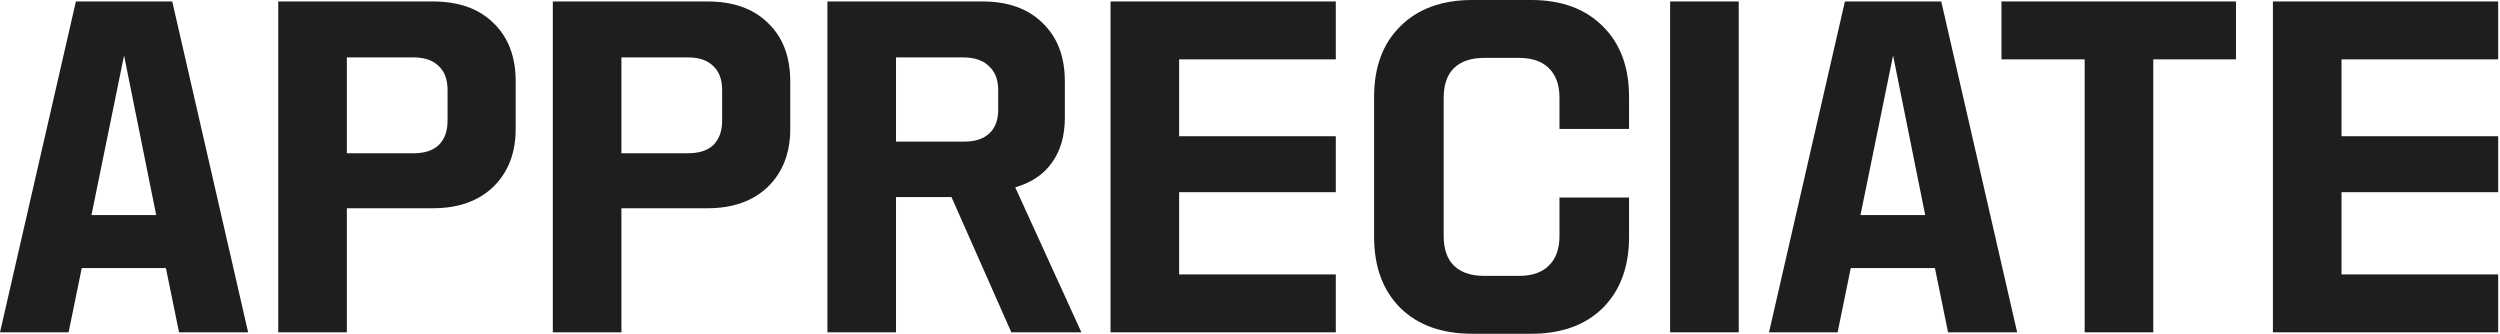<svg width="966" height="129" viewBox="0 0 966 129" fill="none" xmlns="http://www.w3.org/2000/svg">
<path d="M878.25 0.564H965.294V22.936H904.758V52.64H965.294V74.26H904.758V106.032H965.294V128.404H878.25V0.564Z" fill="#1D1E1F"/>
<path d="M805.515 22.936H773.367V0.564H863.983V22.936H832.023V128.404H805.515V22.936Z" fill="#1D1E1F"/>
<path d="M712.875 0.564H750.099L779.427 128.404H752.731L747.655 103.588H715.131L710.055 128.404H683.547L712.875 0.564ZM743.895 83.097L731.487 21.433L718.891 83.097H743.895Z" fill="#1D1E1F"/>
<path d="M645.336 0.564H671.844V128.404H645.336V0.564Z" fill="#1D1E1F"/>
<path d="M568.929 128.968C557.148 128.968 547.873 125.647 541.105 119.004C534.337 112.236 530.953 103.087 530.953 91.556V37.412C530.953 25.881 534.337 16.795 541.105 10.152C547.873 3.384 557.148 0 568.929 0H591.677C603.333 0 612.545 3.384 619.313 10.152C626.081 16.795 629.465 25.881 629.465 37.412V49.82H602.581V37.788C602.581 32.775 601.202 28.952 598.445 26.32C595.813 23.688 591.991 22.372 586.977 22.372H573.441C568.428 22.372 564.542 23.688 561.785 26.32C559.153 28.952 557.837 32.775 557.837 37.788V91.18C557.837 96.193 559.153 100.016 561.785 102.648C564.542 105.28 568.428 106.596 573.441 106.596H586.977C591.991 106.596 595.813 105.28 598.445 102.648C601.202 100.016 602.581 96.193 602.581 91.18V76.328H629.465V91.556C629.465 103.087 626.081 112.236 619.313 119.004C612.545 125.647 603.333 128.968 591.677 128.968H568.929Z" fill="#1D1E1F"/>
<path d="M429.109 0.564H516.153V22.936H455.617V52.64H516.153V74.26H455.617V106.032H516.153V128.404H429.109V0.564Z" fill="#1D1E1F"/>
<path d="M319.711 0.564H379.683C389.459 0.564 397.167 3.322 402.807 8.836C408.572 14.351 411.455 21.871 411.455 31.396V45.496C411.455 52.515 409.763 58.343 406.379 62.98C403.12 67.493 398.42 70.626 392.279 72.38L417.847 128.404H390.775L367.651 76.14H346.219V128.404H319.711V0.564ZM372.727 54.709C376.863 54.709 380.059 53.643 382.315 51.513C384.571 49.382 385.699 46.374 385.699 42.489V34.78C385.699 30.77 384.508 27.699 382.127 25.569C379.871 23.312 376.55 22.184 372.163 22.184H346.219V54.709H372.727Z" fill="#1D1E1F"/>
<path d="M213.609 0.564H273.393C283.295 0.564 291.065 3.322 296.705 8.836C302.471 14.351 305.353 21.871 305.353 31.396V49.821C305.353 59.095 302.471 66.552 296.705 72.192C290.94 77.707 283.169 80.465 273.393 80.465H240.117V128.404H213.609V0.564ZM265.873 59.221C270.135 59.221 273.393 58.155 275.649 56.025C277.905 53.769 279.033 50.635 279.033 46.624V34.78C279.033 30.77 277.905 27.699 275.649 25.569C273.393 23.312 270.135 22.184 265.873 22.184H240.117V59.221H265.873Z" fill="#1D1E1F"/>
<path d="M107.516 0.564H167.3C177.201 0.564 184.972 3.322 190.612 8.836C196.377 14.351 199.26 21.871 199.26 31.396V49.821C199.26 59.095 196.377 66.552 190.612 72.192C184.846 77.707 177.076 80.465 167.3 80.465H134.024V128.404H107.516V0.564ZM159.78 59.221C164.041 59.221 167.3 58.155 169.556 56.025C171.812 53.769 172.94 50.635 172.94 46.624V34.78C172.94 30.77 171.812 27.699 169.556 25.569C167.3 23.312 164.041 22.184 159.78 22.184H134.024V59.221H159.78Z" fill="#1D1E1F"/>
<path d="M29.328 0.564H66.552L95.88 128.404H69.184L64.108 103.588H31.584L26.508 128.404H0L29.328 0.564ZM60.348 83.097L47.94 21.433L35.344 83.097H60.348Z" fill="#1D1E1F"/>
</svg>
